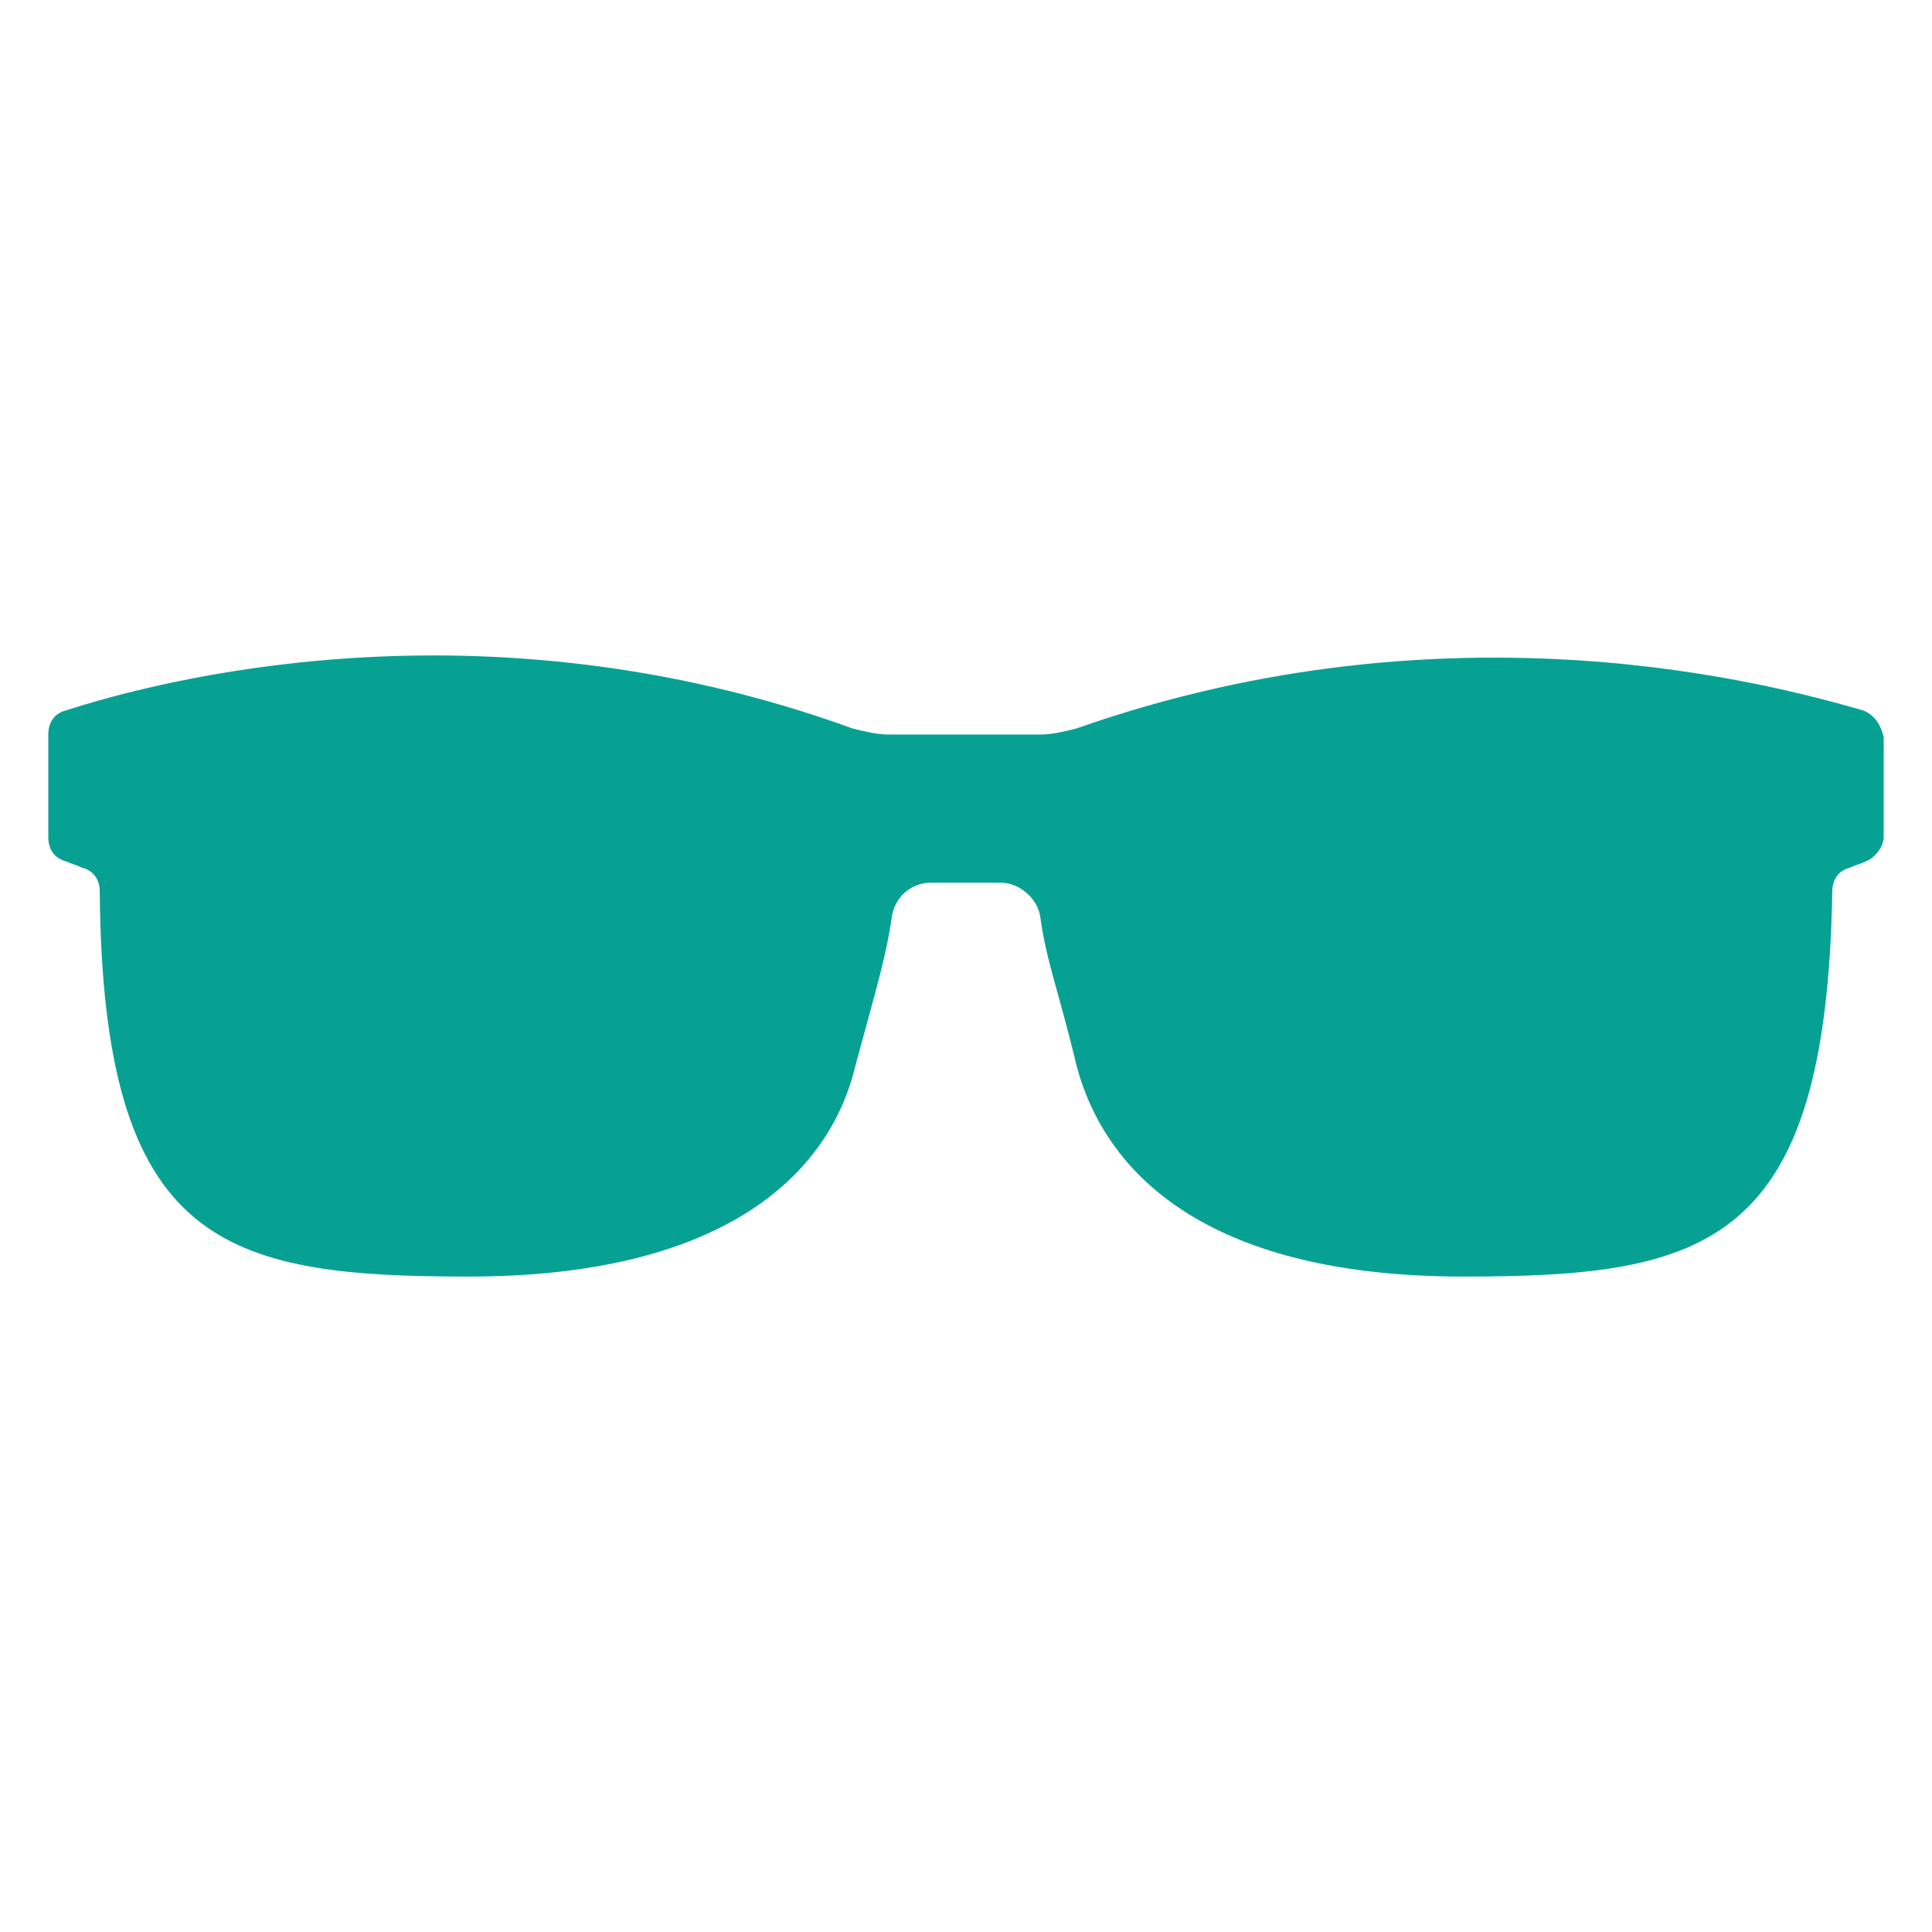<?xml version="1.0" encoding="UTF-8"?> <svg xmlns="http://www.w3.org/2000/svg" width="16" height="16" viewBox="0 0 16 16" fill="none"><path d="M15.425 5.882C14.724 5.682 12.044 4.931 8.914 6.033C8.814 6.058 8.714 6.083 8.614 6.083H7.361C7.261 6.083 7.161 6.058 7.061 6.033C3.956 4.906 1.251 5.657 0.55 5.882C0.45 5.907 0.4 5.982 0.4 6.083V6.934C0.4 7.034 0.45 7.109 0.55 7.134C0.6 7.159 0.625 7.159 0.675 7.184C0.776 7.209 0.826 7.285 0.826 7.385C0.851 10.315 1.852 10.572 3.881 10.572C5.934 10.572 6.861 9.771 7.086 8.819C7.261 8.168 7.336 7.936 7.387 7.585C7.412 7.435 7.537 7.31 7.712 7.31H8.288C8.438 7.31 8.588 7.435 8.614 7.585C8.664 7.961 8.764 8.193 8.914 8.819C9.164 9.771 10.066 10.572 12.119 10.572C14.148 10.572 15.124 10.315 15.174 7.385C15.174 7.285 15.224 7.209 15.325 7.184C15.375 7.159 15.4 7.159 15.45 7.134C15.525 7.109 15.6 7.009 15.6 6.934V6.108C15.575 5.982 15.5 5.907 15.425 5.882Z" fill="#07A194"></path></svg> 